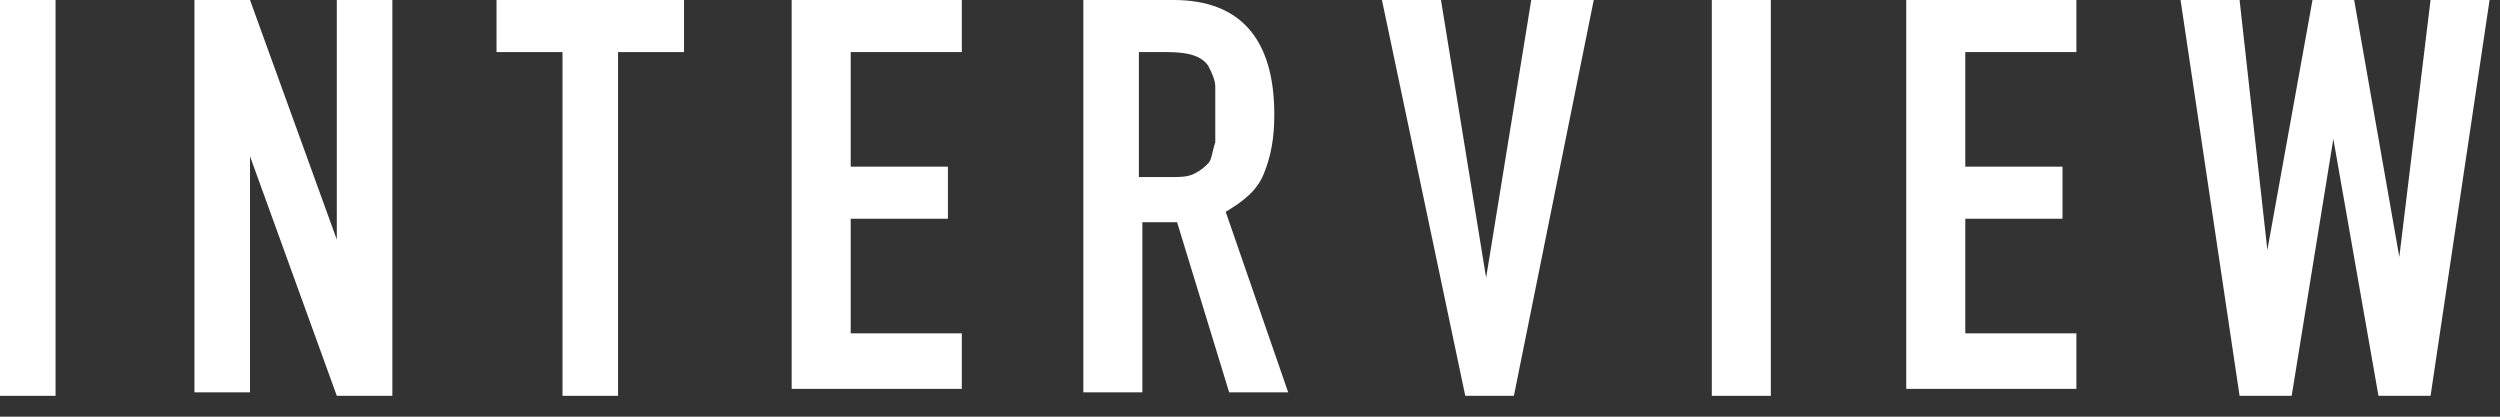 <?xml version="1.0" encoding="utf-8"?>
<svg version="1.1" xmlns="http://www.w3.org/2000/svg" xmlns:xlink="http://www.w3.org/1999/xlink" x="0px" y="0px" viewBox="0 0 72 12" style="enable-background:new 0 0 72 12;" xml:space="preserve">
<rect x="0" y="0" width="72" height="12" fill="#333333" stroke="none"/>
<style type="text/css">
	.st0{fill:#FFFFFF;}
</style>
<g>
	<g>
		<path class="st0" d="M0,11.4V0h1.6v11.4H0z"/>
		<path class="st0" d="M5.6,11.4V0h1.6l2.5,6.9h0V0h1.6v11.4H9.7L7.2,4.5h0v6.8H5.6z"/>
		<path class="st0" d="M16.2,11.4V1.5h-1.9V0h5.4v1.5h-1.9v9.9H16.2z"/>
		<path class="st0" d="M22.8,11.4V0h4.9v1.5h-3.2v3.3h2.8v1.5h-2.8v3.3h3.2v1.6H22.8z"/>
		<path class="st0" d="M31.2,11.4V0h2.6c1.9,0,2.9,1.1,2.9,3.3c0,0.7-0.1,1.2-0.3,1.7s-0.6,0.8-1.1,1.1l1.8,5.2h-1.7l-1.5-4.9h-1
			v4.9H31.2z M32.8,1.5v3.6h0.9c0.3,0,0.5,0,0.7-0.1c0.2-0.1,0.3-0.2,0.4-0.3c0.1-0.1,0.1-0.3,0.2-0.6c0-0.2,0-0.5,0-0.8
			s0-0.5,0-0.8c0-0.2-0.1-0.4-0.2-0.6c-0.2-0.3-0.6-0.4-1.2-0.4H32.8z"/>
		<path class="st0" d="M45.9,0l-2.3,11.4h-1.4L39.8,0h1.7l1.3,8h0l1.3-8H45.9z"/>
		<path class="st0" d="M49.3,11.4V0H51v11.4H49.3z"/>
		<path class="st0" d="M54.9,11.4V0h4.9v1.5h-3.2v3.3h2.8v1.5h-2.8v3.3h3.2v1.6H54.9z"/>
		<path class="st0" d="M71.7,0L70,11.4h-1.5L67.2,4h0L66,11.4h-1.5L62.8,0h1.7l0.8,7.2h0L66.6,0h1.2l1.3,7.4h0L70,0H71.7z"/>
	</g>
</g>
</svg>
